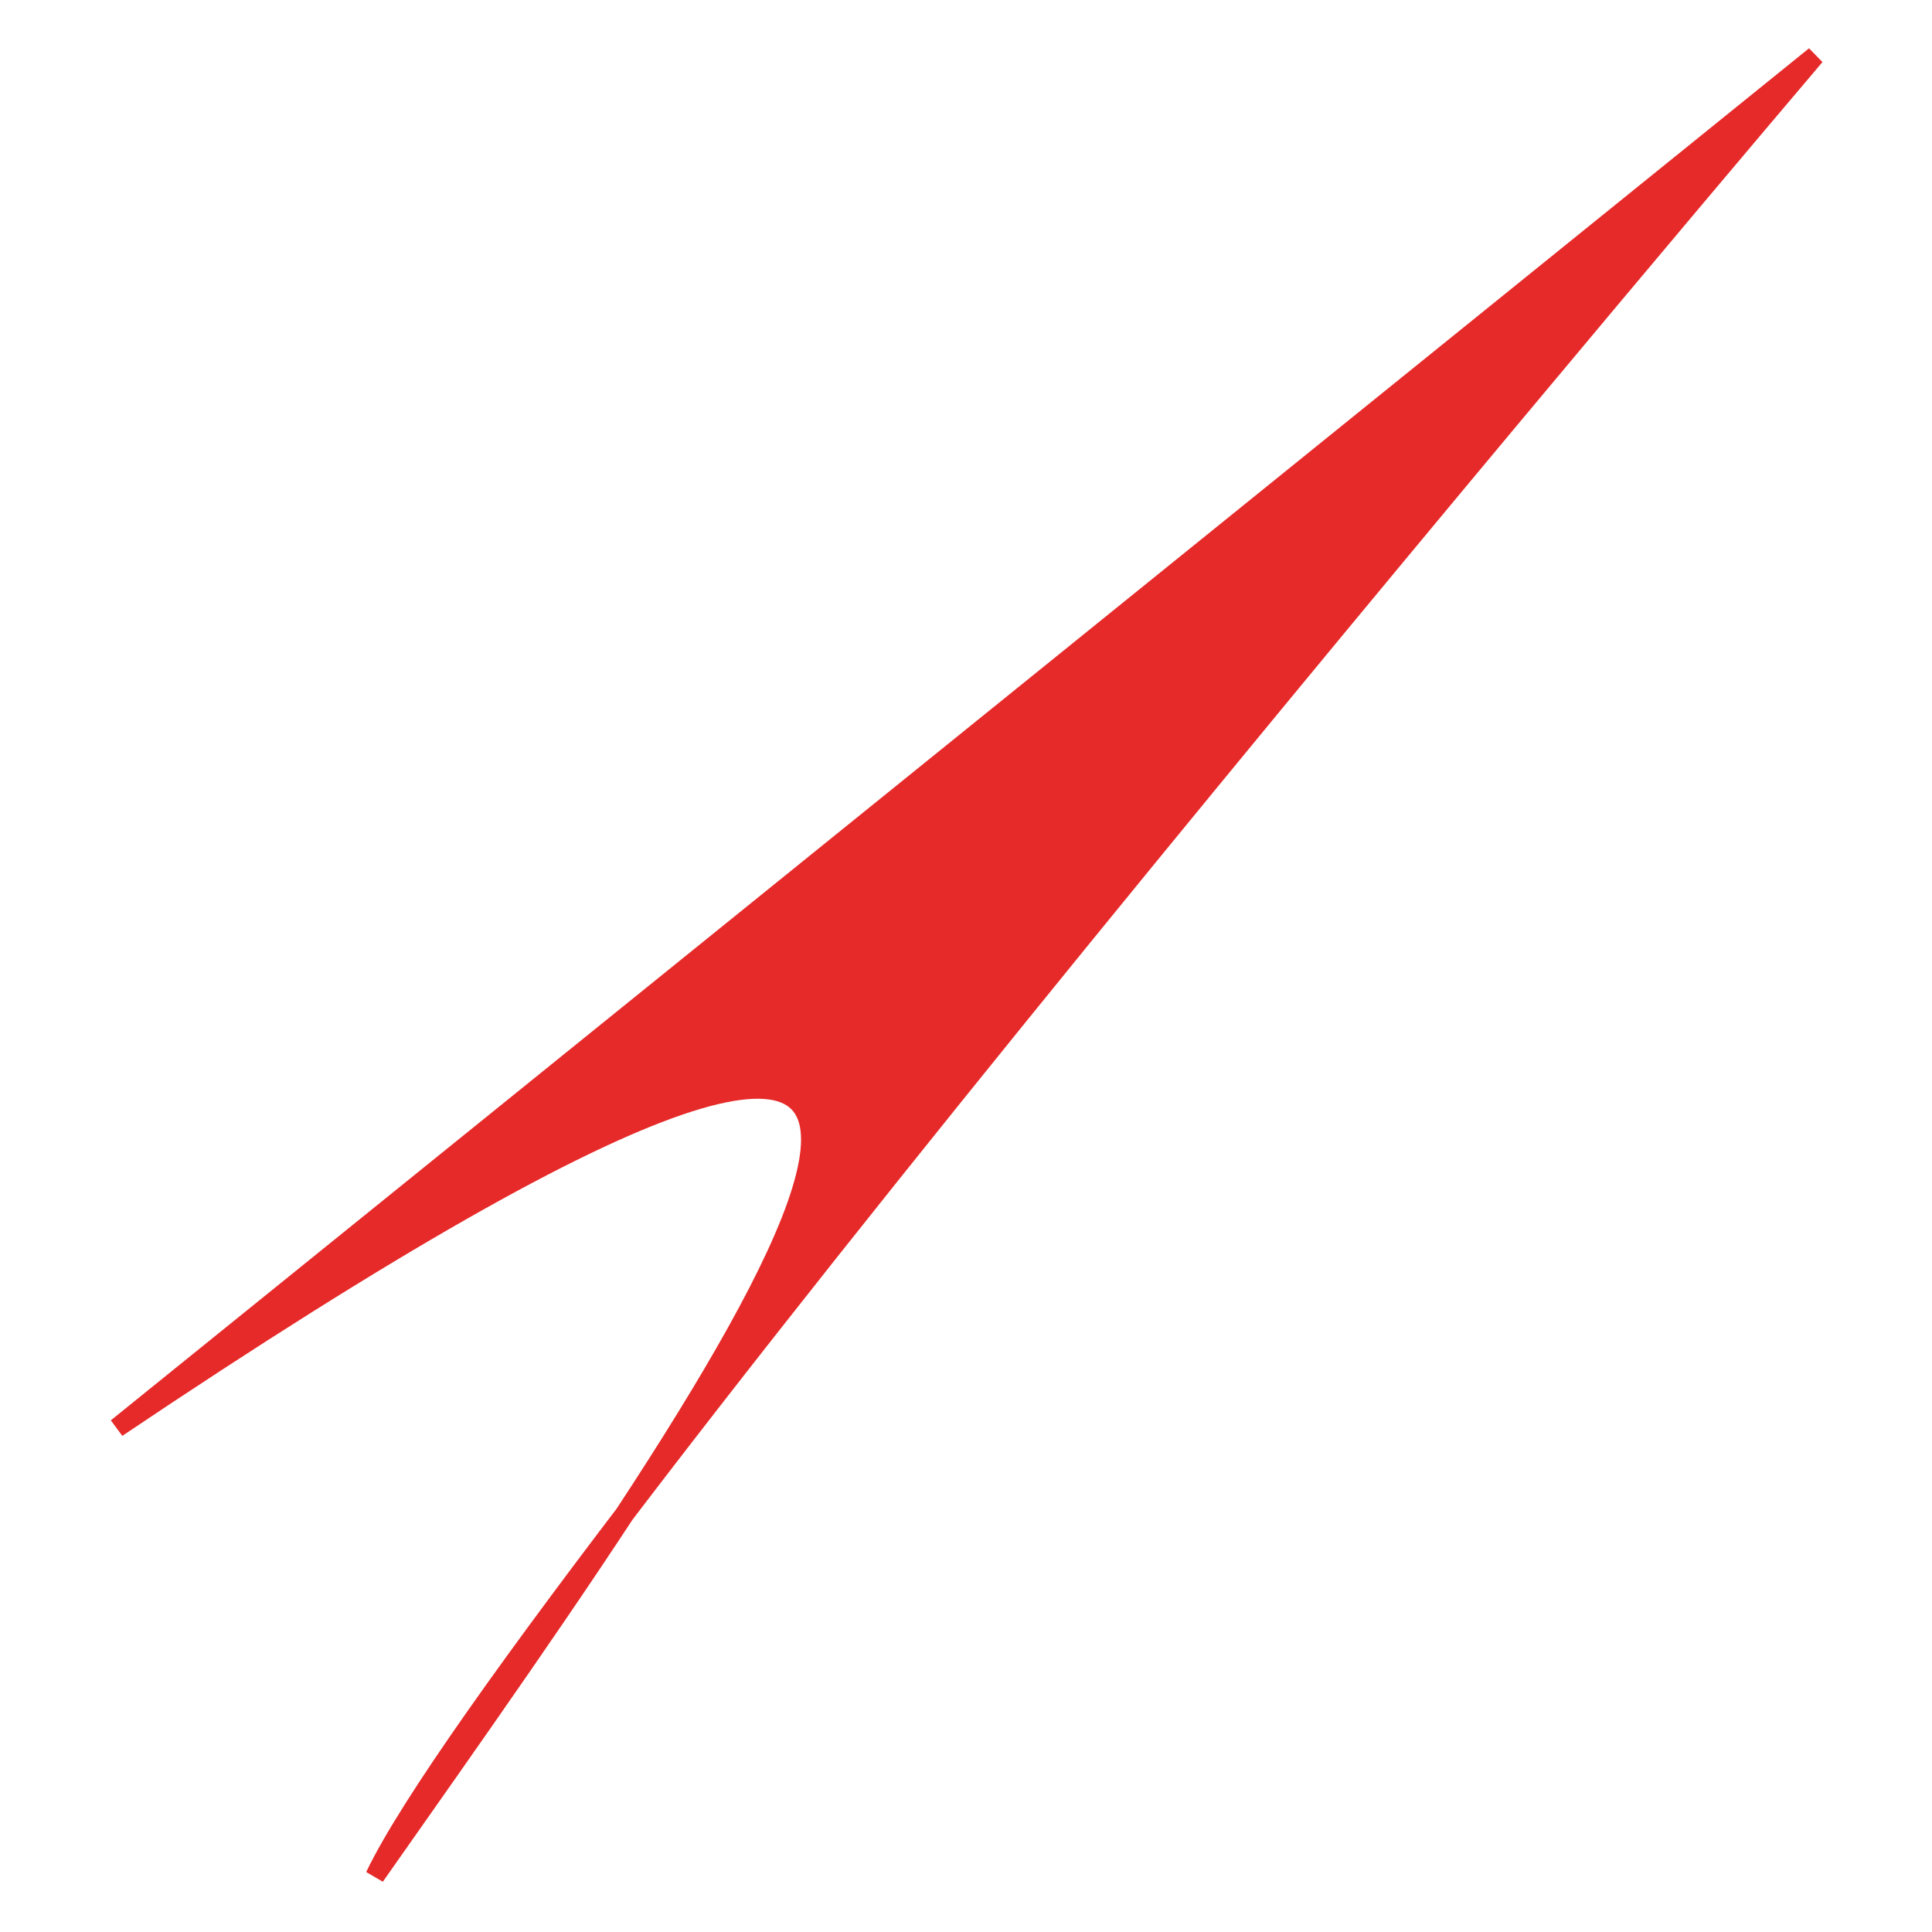 <svg id="a6d3fc85-c971-4cde-a6f9-ed2026786d54" data-name="transparent" xmlns="http://www.w3.org/2000/svg" width="512" height="512" viewBox="0 0 100 100"><defs><style>.a690a2e4-482b-4136-a5fe-b3e4a8bb59fb{fill:#e62a29;stroke:#e62a29;}</style></defs><title>fliegerweb-icon-transparent</title><path class="a690a2e4-482b-4136-a5fe-b3e4a8bb59fb" d="M6.051,73.905,93.949,2.889S26.445,82.34,19.406,97.111C39.794,68.106,63.295,35.434,6.051,73.905Z"/></svg>